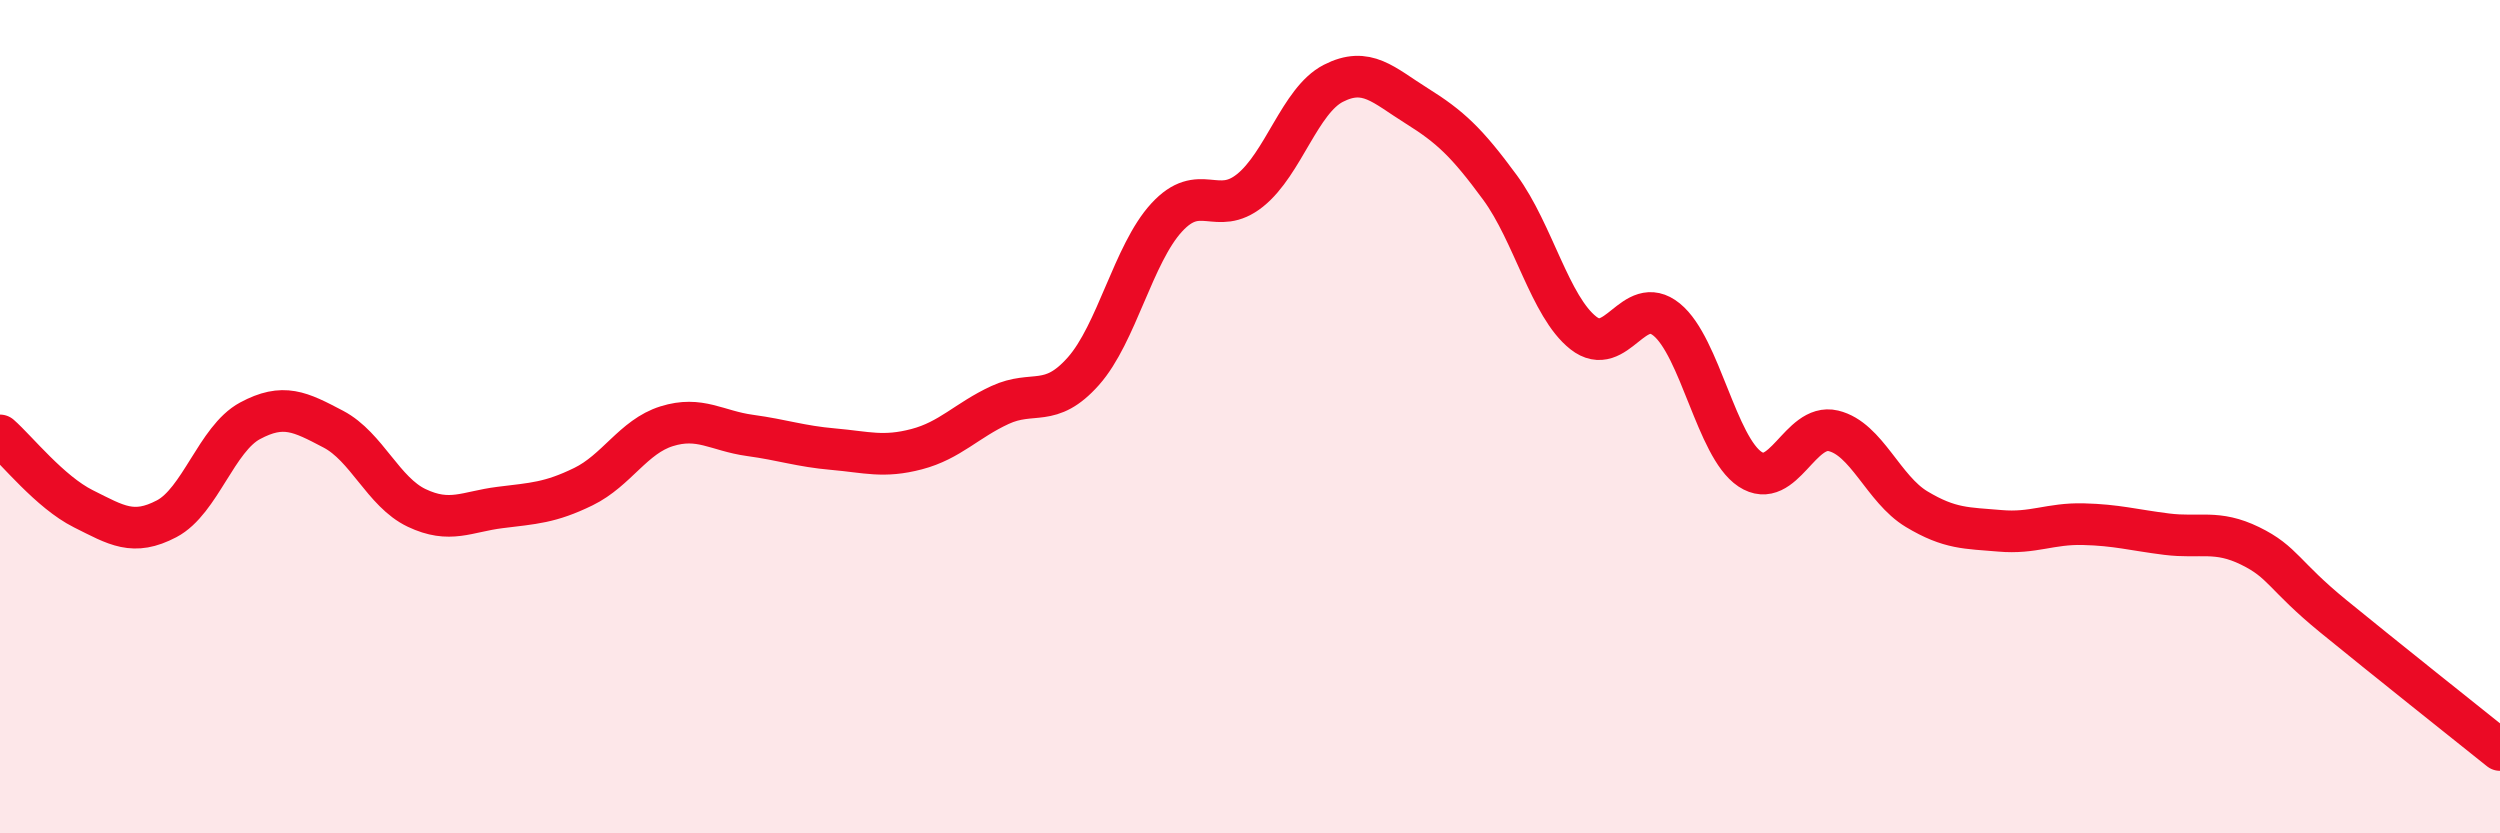 
    <svg width="60" height="20" viewBox="0 0 60 20" xmlns="http://www.w3.org/2000/svg">
      <path
        d="M 0,10.45 C 0.4,10.8 1.2,11.81 2,12.21 C 2.8,12.61 3.2,12.87 4,12.45 C 4.8,12.03 5.2,10.53 6,10.1 C 6.8,9.67 7.2,9.88 8,10.3 C 8.8,10.72 9.2,11.81 10,12.19 C 10.8,12.57 11.2,12.28 12,12.18 C 12.8,12.08 13.2,12.07 14,11.68 C 14.8,11.29 15.2,10.48 16,10.23 C 16.8,9.98 17.2,10.34 18,10.45 C 18.8,10.56 19.2,10.71 20,10.78 C 20.8,10.85 21.2,10.99 22,10.78 C 22.8,10.57 23.2,10.09 24,9.72 C 24.8,9.35 25.2,9.81 26,8.91 C 26.8,8.01 27.2,6.09 28,5.22 C 28.8,4.35 29.2,5.21 30,4.57 C 30.8,3.93 31.2,2.41 32,2 C 32.8,1.59 33.2,2.04 34,2.54 C 34.8,3.04 35.2,3.41 36,4.5 C 36.8,5.59 37.2,7.36 38,7.99 C 38.8,8.62 39.2,7.02 40,7.67 C 40.8,8.32 41.2,10.73 42,11.26 C 42.8,11.79 43.2,10.15 44,10.34 C 44.8,10.53 45.2,11.74 46,12.22 C 46.8,12.7 47.2,12.67 48,12.74 C 48.8,12.81 49.2,12.56 50,12.58 C 50.8,12.6 51.2,12.72 52,12.82 C 52.8,12.92 53.2,12.71 54,13.1 C 54.8,13.49 54.8,13.81 56,14.79 C 57.2,15.77 59.2,17.36 60,18L60 20L0 20Z"
        fill="#EB0A25"
        opacity="0.1"
        stroke-linecap="round"
        stroke-linejoin="round"
      />
      <path
        d="M 0,10.45 C 0.4,10.8 1.2,11.81 2,12.21 C 2.8,12.61 3.2,12.87 4,12.45 C 4.8,12.03 5.2,10.53 6,10.1 C 6.8,9.67 7.2,9.88 8,10.3 C 8.8,10.72 9.2,11.81 10,12.19 C 10.8,12.57 11.2,12.28 12,12.18 C 12.8,12.08 13.2,12.07 14,11.68 C 14.8,11.29 15.2,10.48 16,10.23 C 16.8,9.98 17.2,10.34 18,10.45 C 18.8,10.56 19.2,10.71 20,10.78 C 20.8,10.85 21.2,10.99 22,10.78 C 22.8,10.57 23.2,10.09 24,9.72 C 24.8,9.35 25.2,9.81 26,8.91 C 26.8,8.01 27.2,6.09 28,5.22 C 28.8,4.35 29.2,5.21 30,4.57 C 30.8,3.93 31.2,2.41 32,2 C 32.8,1.59 33.2,2.04 34,2.54 C 34.8,3.04 35.2,3.41 36,4.5 C 36.8,5.59 37.2,7.36 38,7.99 C 38.8,8.62 39.2,7.02 40,7.67 C 40.8,8.32 41.2,10.73 42,11.26 C 42.8,11.79 43.2,10.15 44,10.34 C 44.8,10.53 45.2,11.74 46,12.22 C 46.8,12.7 47.2,12.67 48,12.74 C 48.8,12.81 49.2,12.56 50,12.58 C 50.8,12.6 51.2,12.72 52,12.82 C 52.8,12.92 53.2,12.71 54,13.1 C 54.8,13.49 54.8,13.81 56,14.79 C 57.2,15.77 59.2,17.36 60,18"
        stroke="#EB0A25"
        stroke-width="1"
        fill="none"
        stroke-linecap="round"
        stroke-linejoin="round"
      />
    </svg>
  